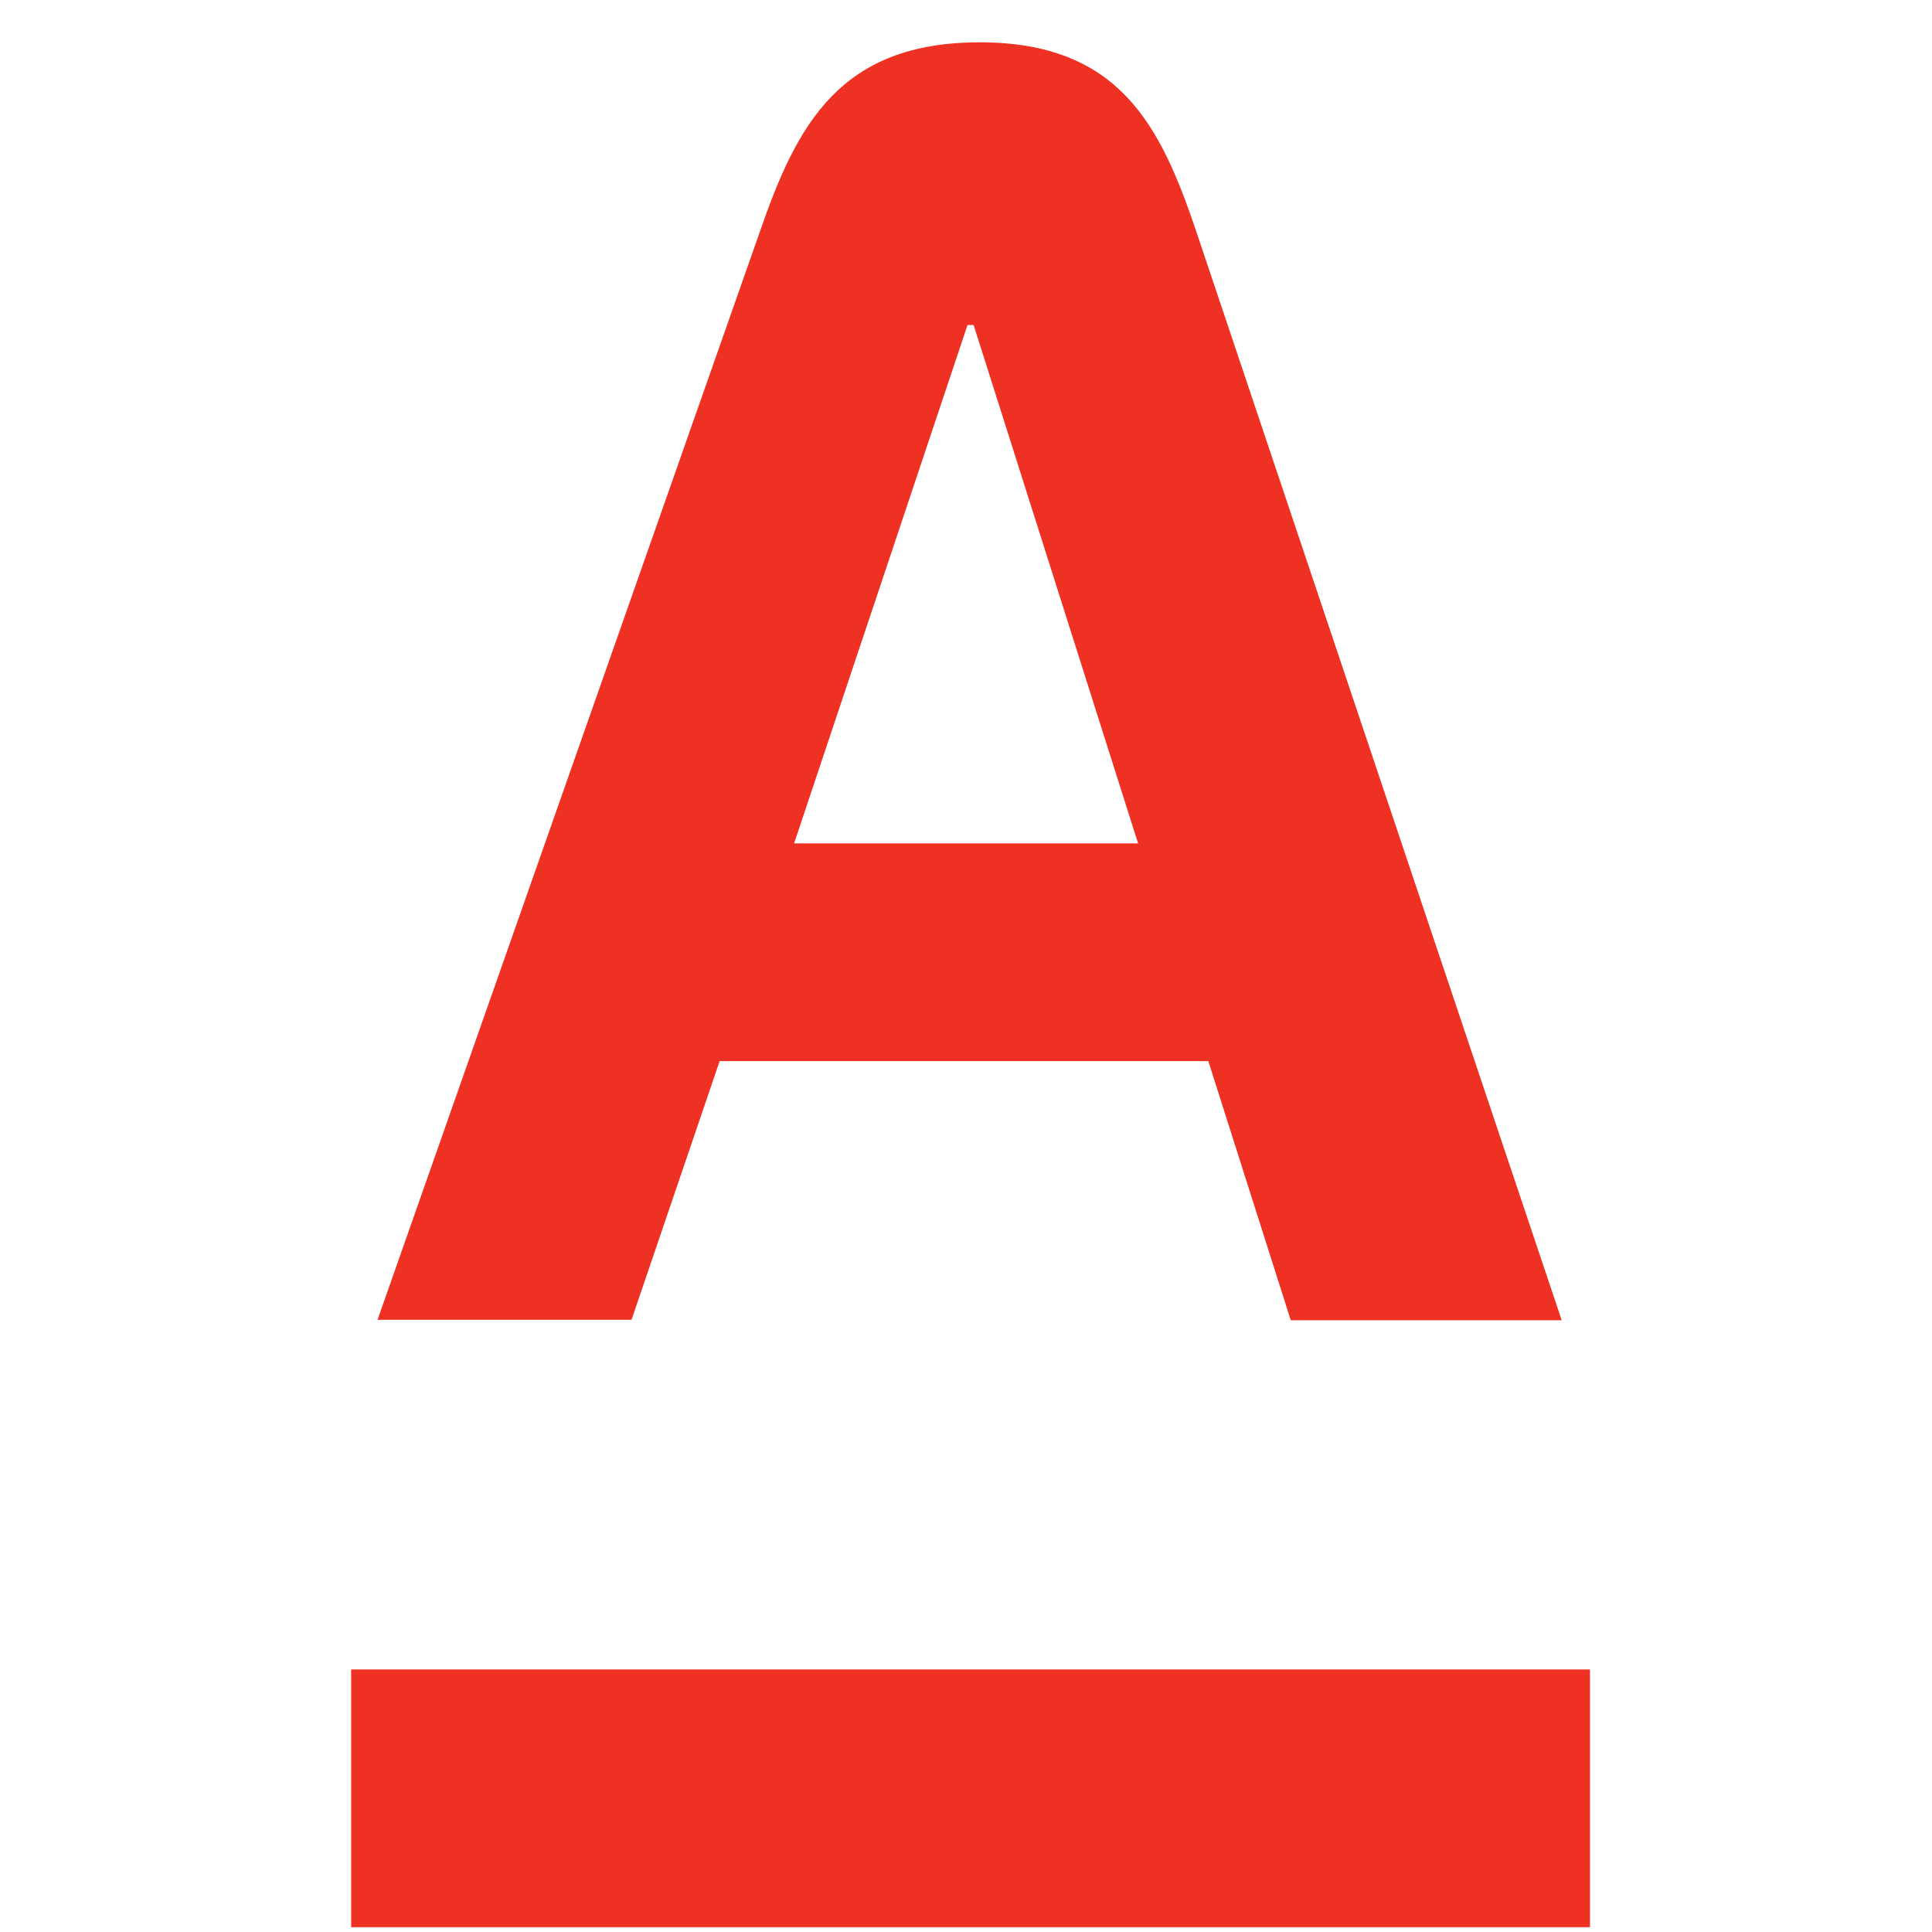 <svg width="41" height="41" viewBox="0 0 41 41" fill="none" xmlns="http://www.w3.org/2000/svg">
  <path d="M7.452 35.428h26.29v5.47H7.452v-5.47Zm7.82-12.91h10.37l1.75 5.5h5.75l-7.76-23.12c-.75-2.22-1.62-4-4.59-4-2.97 0-3.88 1.75-4.66 4l-8.12 23.11h5.39l1.87-5.49Zm5.26-15.62h.13l3.49 11h-7.3l3.68-11Z" fill="#EF3124"></path>
</svg>
